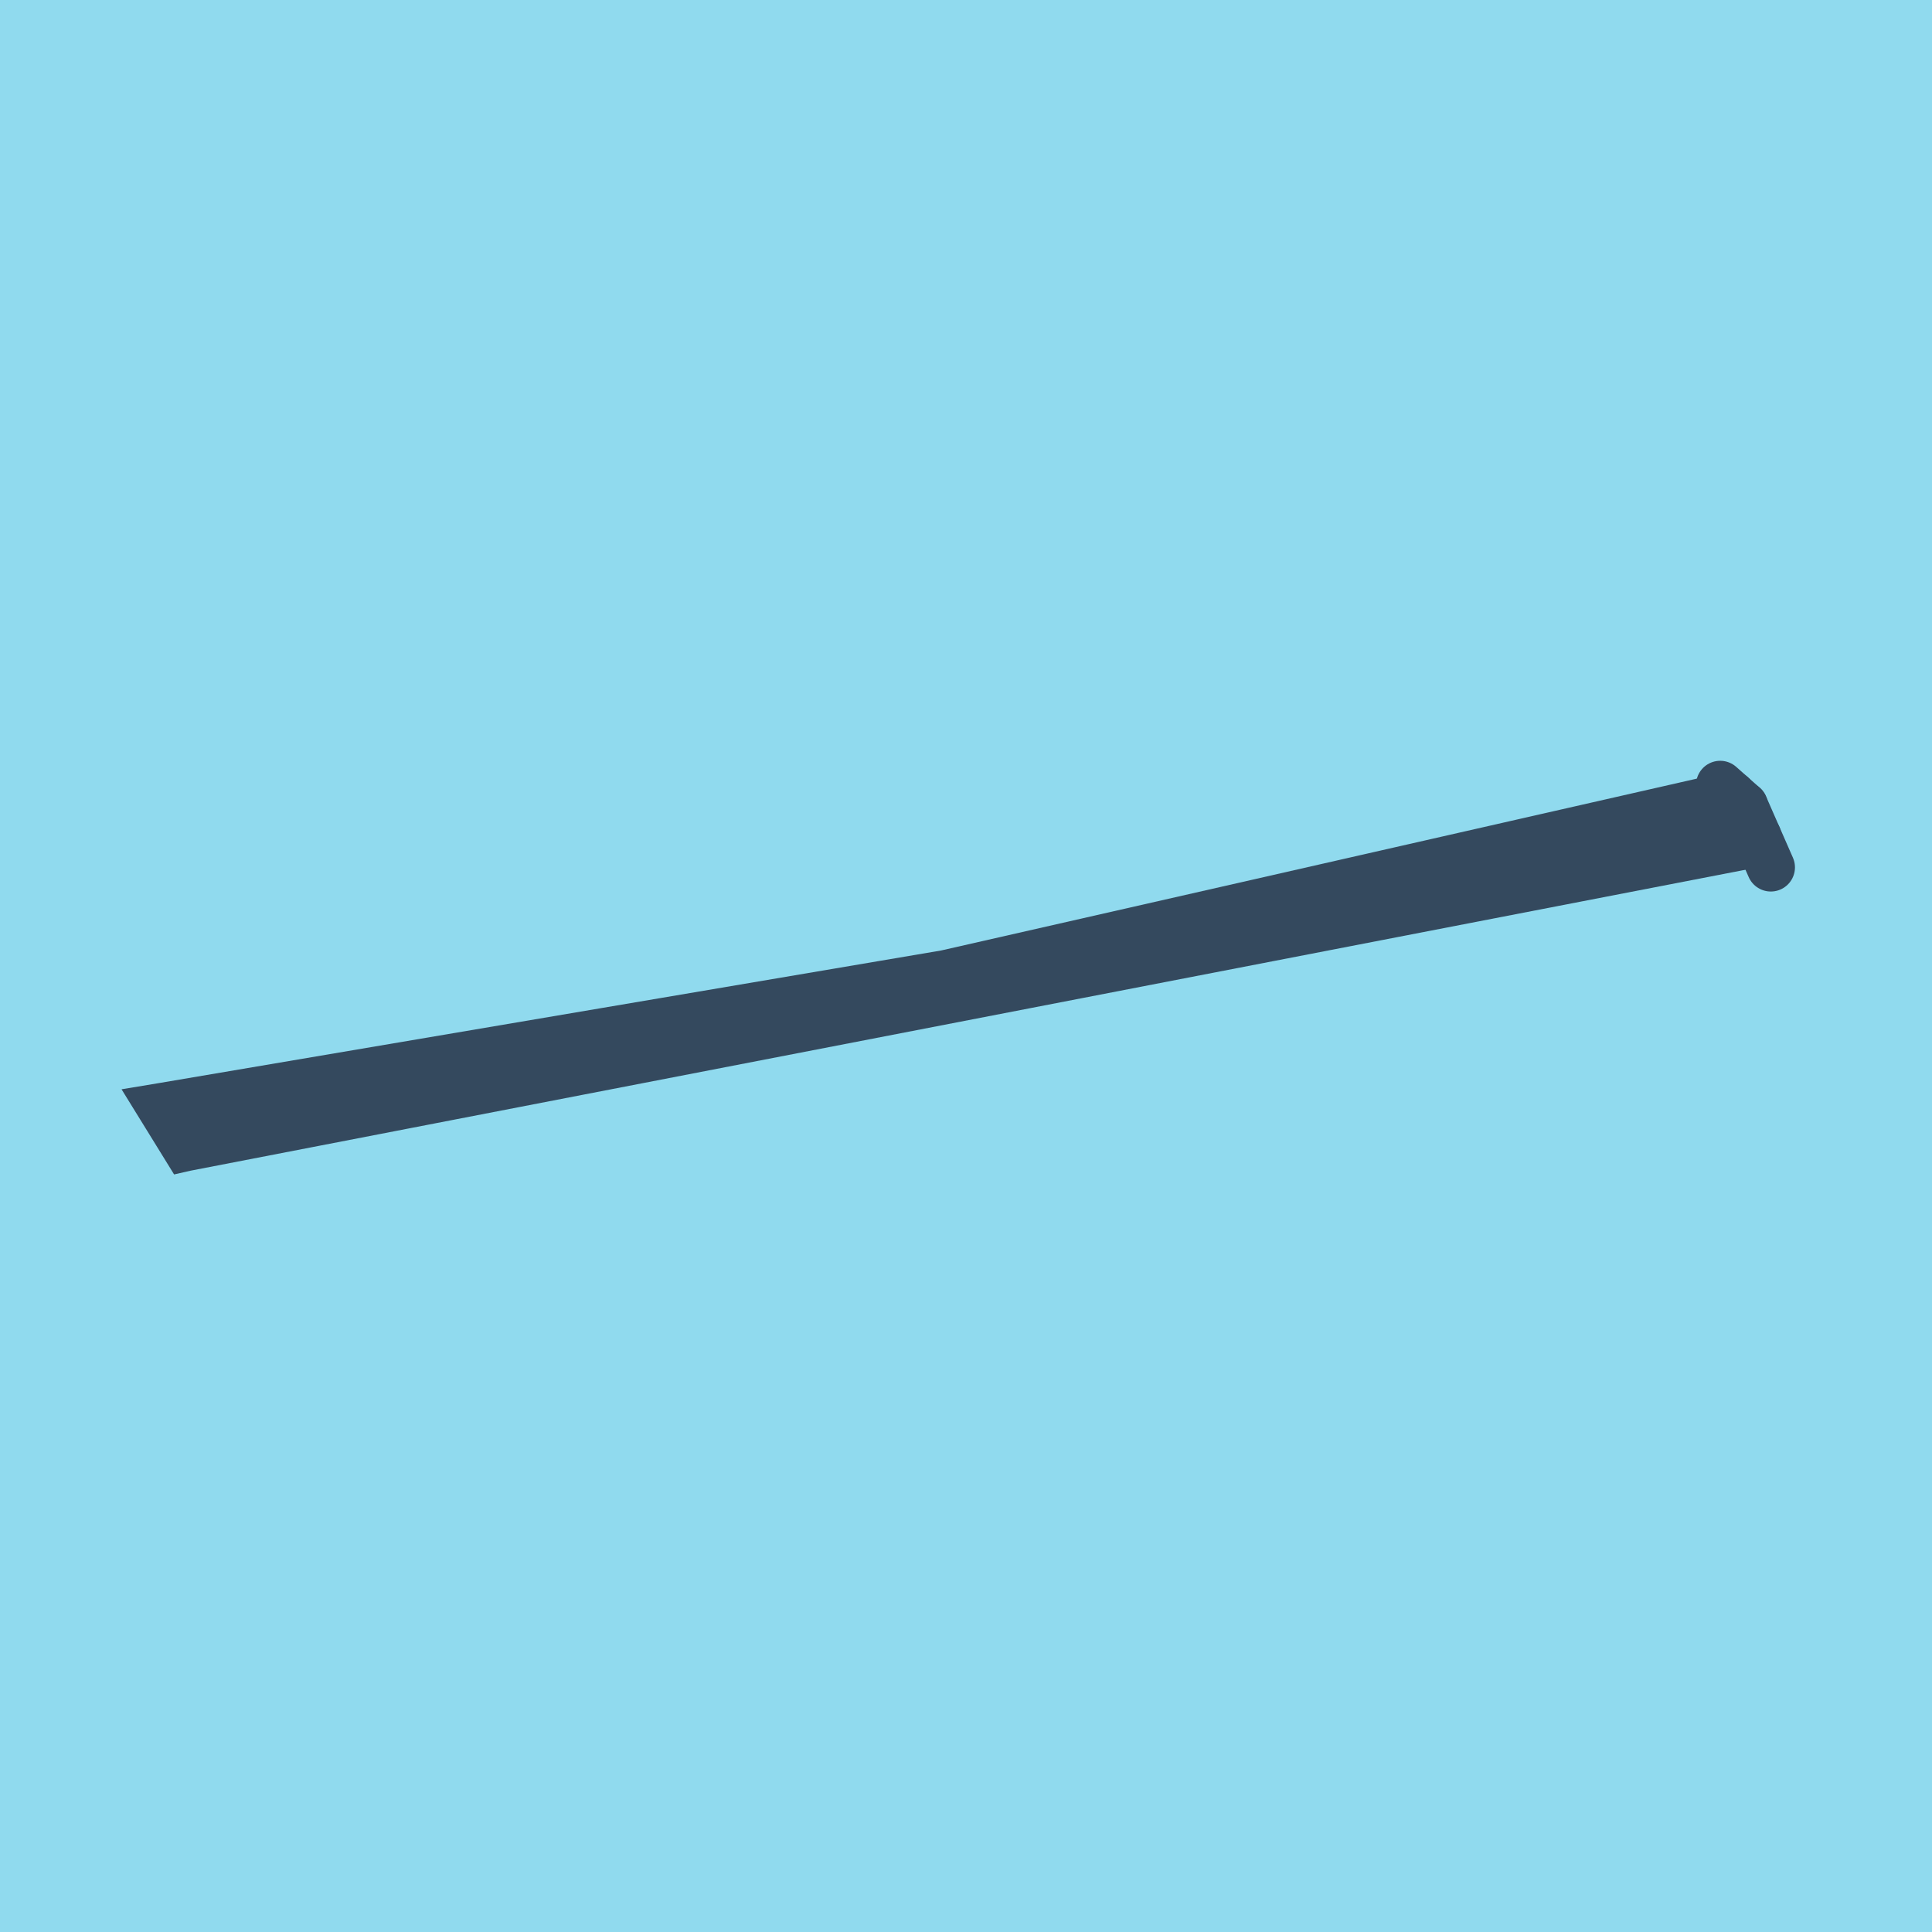 <?xml version="1.0" encoding="utf-8"?>
<!DOCTYPE svg PUBLIC "-//W3C//DTD SVG 1.1//EN" "http://www.w3.org/Graphics/SVG/1.1/DTD/svg11.dtd">
<svg xmlns="http://www.w3.org/2000/svg" xmlns:xlink="http://www.w3.org/1999/xlink" viewBox="-10 -10 120 120" preserveAspectRatio="xMidYMid meet">
	<path style="fill:#90daee" d="M-10-10h120v120H-10z"/>
			<polyline stroke-linecap="round" points="98.312,40.055 99.988,43.874 " style="fill:none;stroke:#34495e;stroke-width: 3px"/>
			<polyline stroke-linecap="round" points="98.312,40.055 96.844,38.754 " style="fill:none;stroke:#34495e;stroke-width: 3px"/>
			<polyline stroke-linecap="round" points="99.15,41.964 0,58.772 1.527,61.246 100,42.186 0,58.772 1.527,61.246 97.578,39.404 " style="fill:none;stroke:#34495e;stroke-width: 3px"/>
	</svg>
